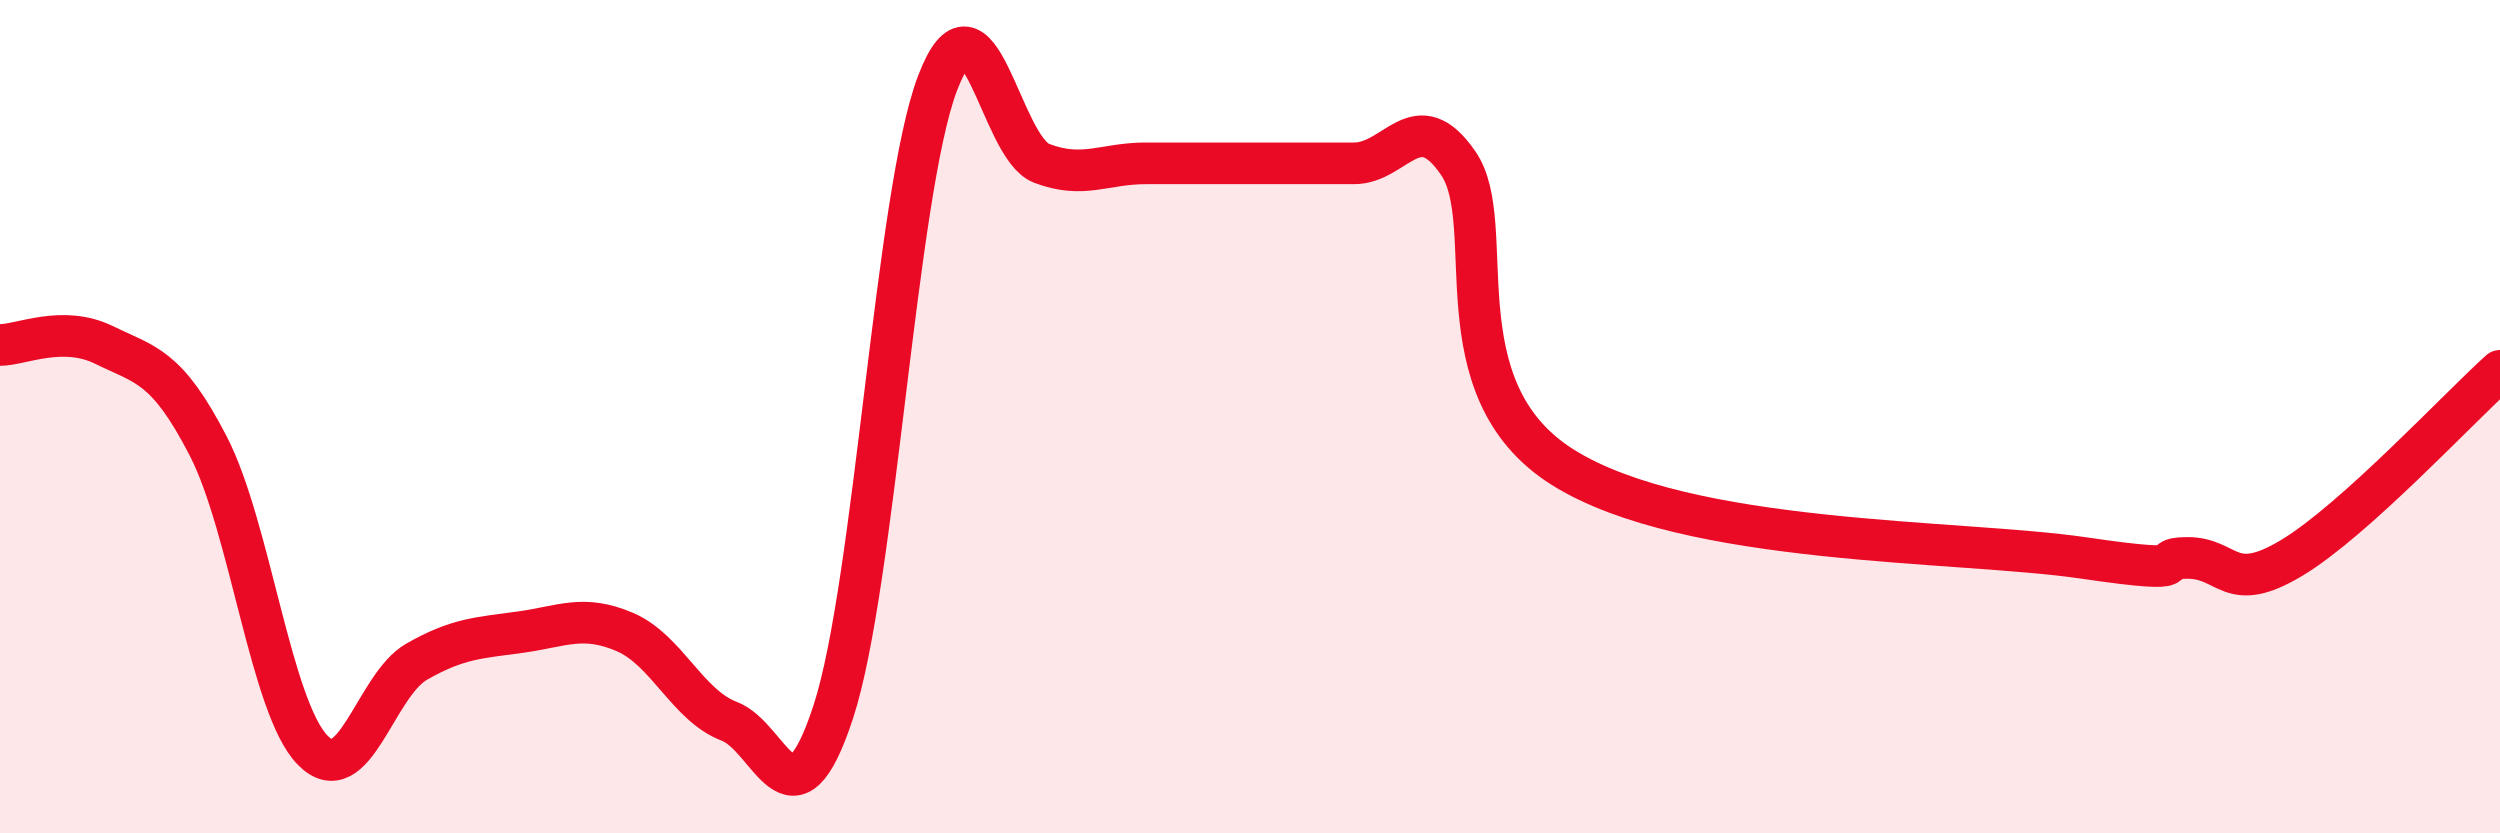 
    <svg width="60" height="20" viewBox="0 0 60 20" xmlns="http://www.w3.org/2000/svg">
      <path
        d="M 0,8.28 C 0.5,8.28 1.5,7.79 2.5,8.28 C 3.5,8.77 4,8.77 5,10.71 C 6,12.65 6.5,16.97 7.5,18 C 8.5,19.03 9,16.45 10,15.88 C 11,15.31 11.5,15.31 12.5,15.17 C 13.5,15.03 14,14.74 15,15.17 C 16,15.6 16.5,16.93 17.5,17.31 C 18.5,17.69 19,20.14 20,17.08 C 21,14.02 21.5,4.63 22.5,2 C 23.5,-0.63 24,3.54 25,3.92 C 26,4.3 26.5,3.92 27.5,3.92 C 28.5,3.92 29,3.92 30,3.92 C 31,3.92 31.5,3.92 32.5,3.92 C 33.5,3.92 34,2.46 35,3.92 C 36,5.38 34.5,9.32 37.5,11.21 C 40.5,13.1 47,12.95 50,13.39 C 53,13.83 51.5,13.39 52.5,13.39 C 53.5,13.39 53.5,14.29 55,13.39 C 56.5,12.49 59,9.8 60,8.9L60 20L0 20Z"
        fill="#EB0A25"
        opacity="0.1"
        stroke-linecap="round"
        stroke-linejoin="round"
      />
      <path
        d="M 0,8.28 C 0.5,8.28 1.5,7.79 2.5,8.28 C 3.5,8.77 4,8.77 5,10.71 C 6,12.65 6.5,16.97 7.5,18 C 8.5,19.03 9,16.45 10,15.88 C 11,15.31 11.5,15.31 12.5,15.17 C 13.5,15.03 14,14.74 15,15.17 C 16,15.6 16.5,16.93 17.5,17.31 C 18.5,17.69 19,20.14 20,17.08 C 21,14.02 21.5,4.63 22.5,2 C 23.5,-0.63 24,3.54 25,3.92 C 26,4.3 26.5,3.92 27.5,3.92 C 28.5,3.92 29,3.92 30,3.92 C 31,3.92 31.5,3.92 32.5,3.92 C 33.5,3.92 34,2.46 35,3.92 C 36,5.38 34.5,9.32 37.5,11.21 C 40.5,13.1 47,12.95 50,13.39 C 53,13.83 51.5,13.39 52.5,13.39 C 53.5,13.39 53.5,14.29 55,13.39 C 56.5,12.49 59,9.8 60,8.9"
        stroke="#EB0A25"
        stroke-width="1"
        fill="none"
        stroke-linecap="round"
        stroke-linejoin="round"
      />
    </svg>
  